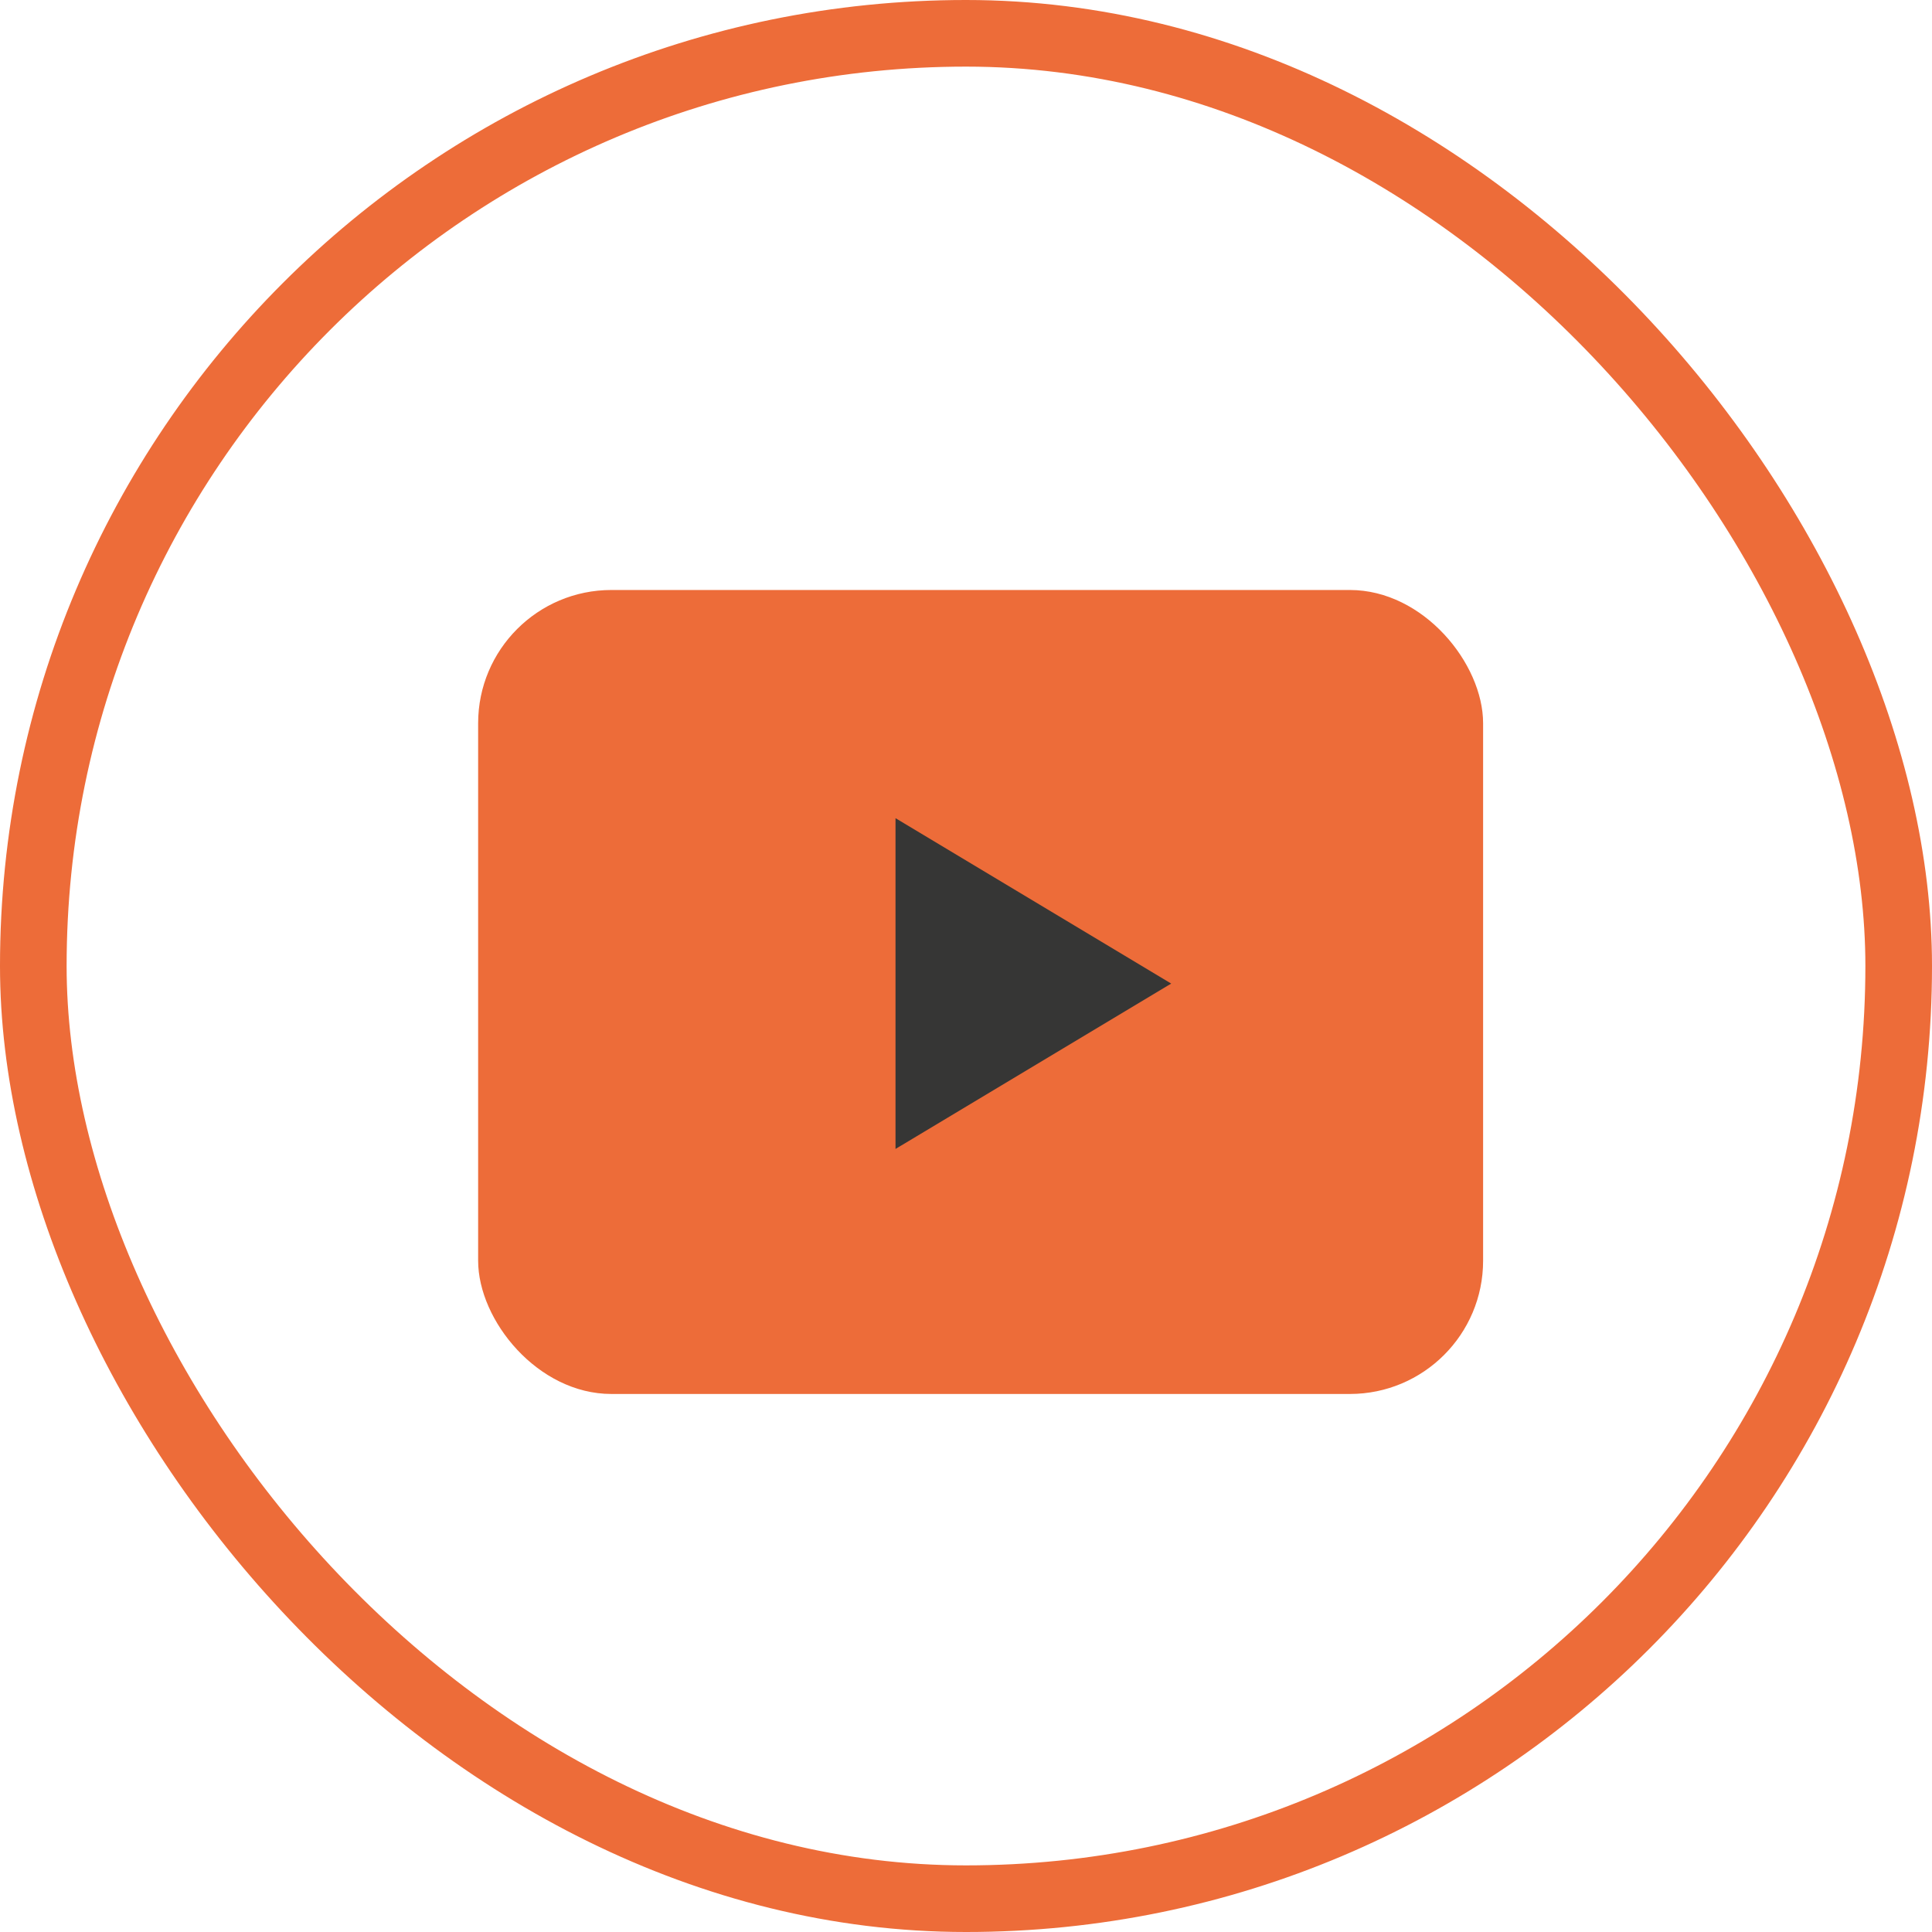 <svg xmlns="http://www.w3.org/2000/svg" width="29" height="29"><g fill="none" stroke="#ed6c39" stroke-width="1"><rect width="29" height="29" rx="14.5" stroke="none"/><rect x=".5" y=".5" width="28" height="28" rx="14" fill="none"/></g><g transform="translate(5.166 4.833)"><path d="M0 0h19.862v19.862H0Z" fill="none"/><rect width="15.085" height="12.068" rx="2" transform="translate(2.011 4.023)" fill="#ed6c39"/><path d="m8.276 7.448 4.138 2.483-4.138 2.482Z" fill="#363635"/></g></svg>